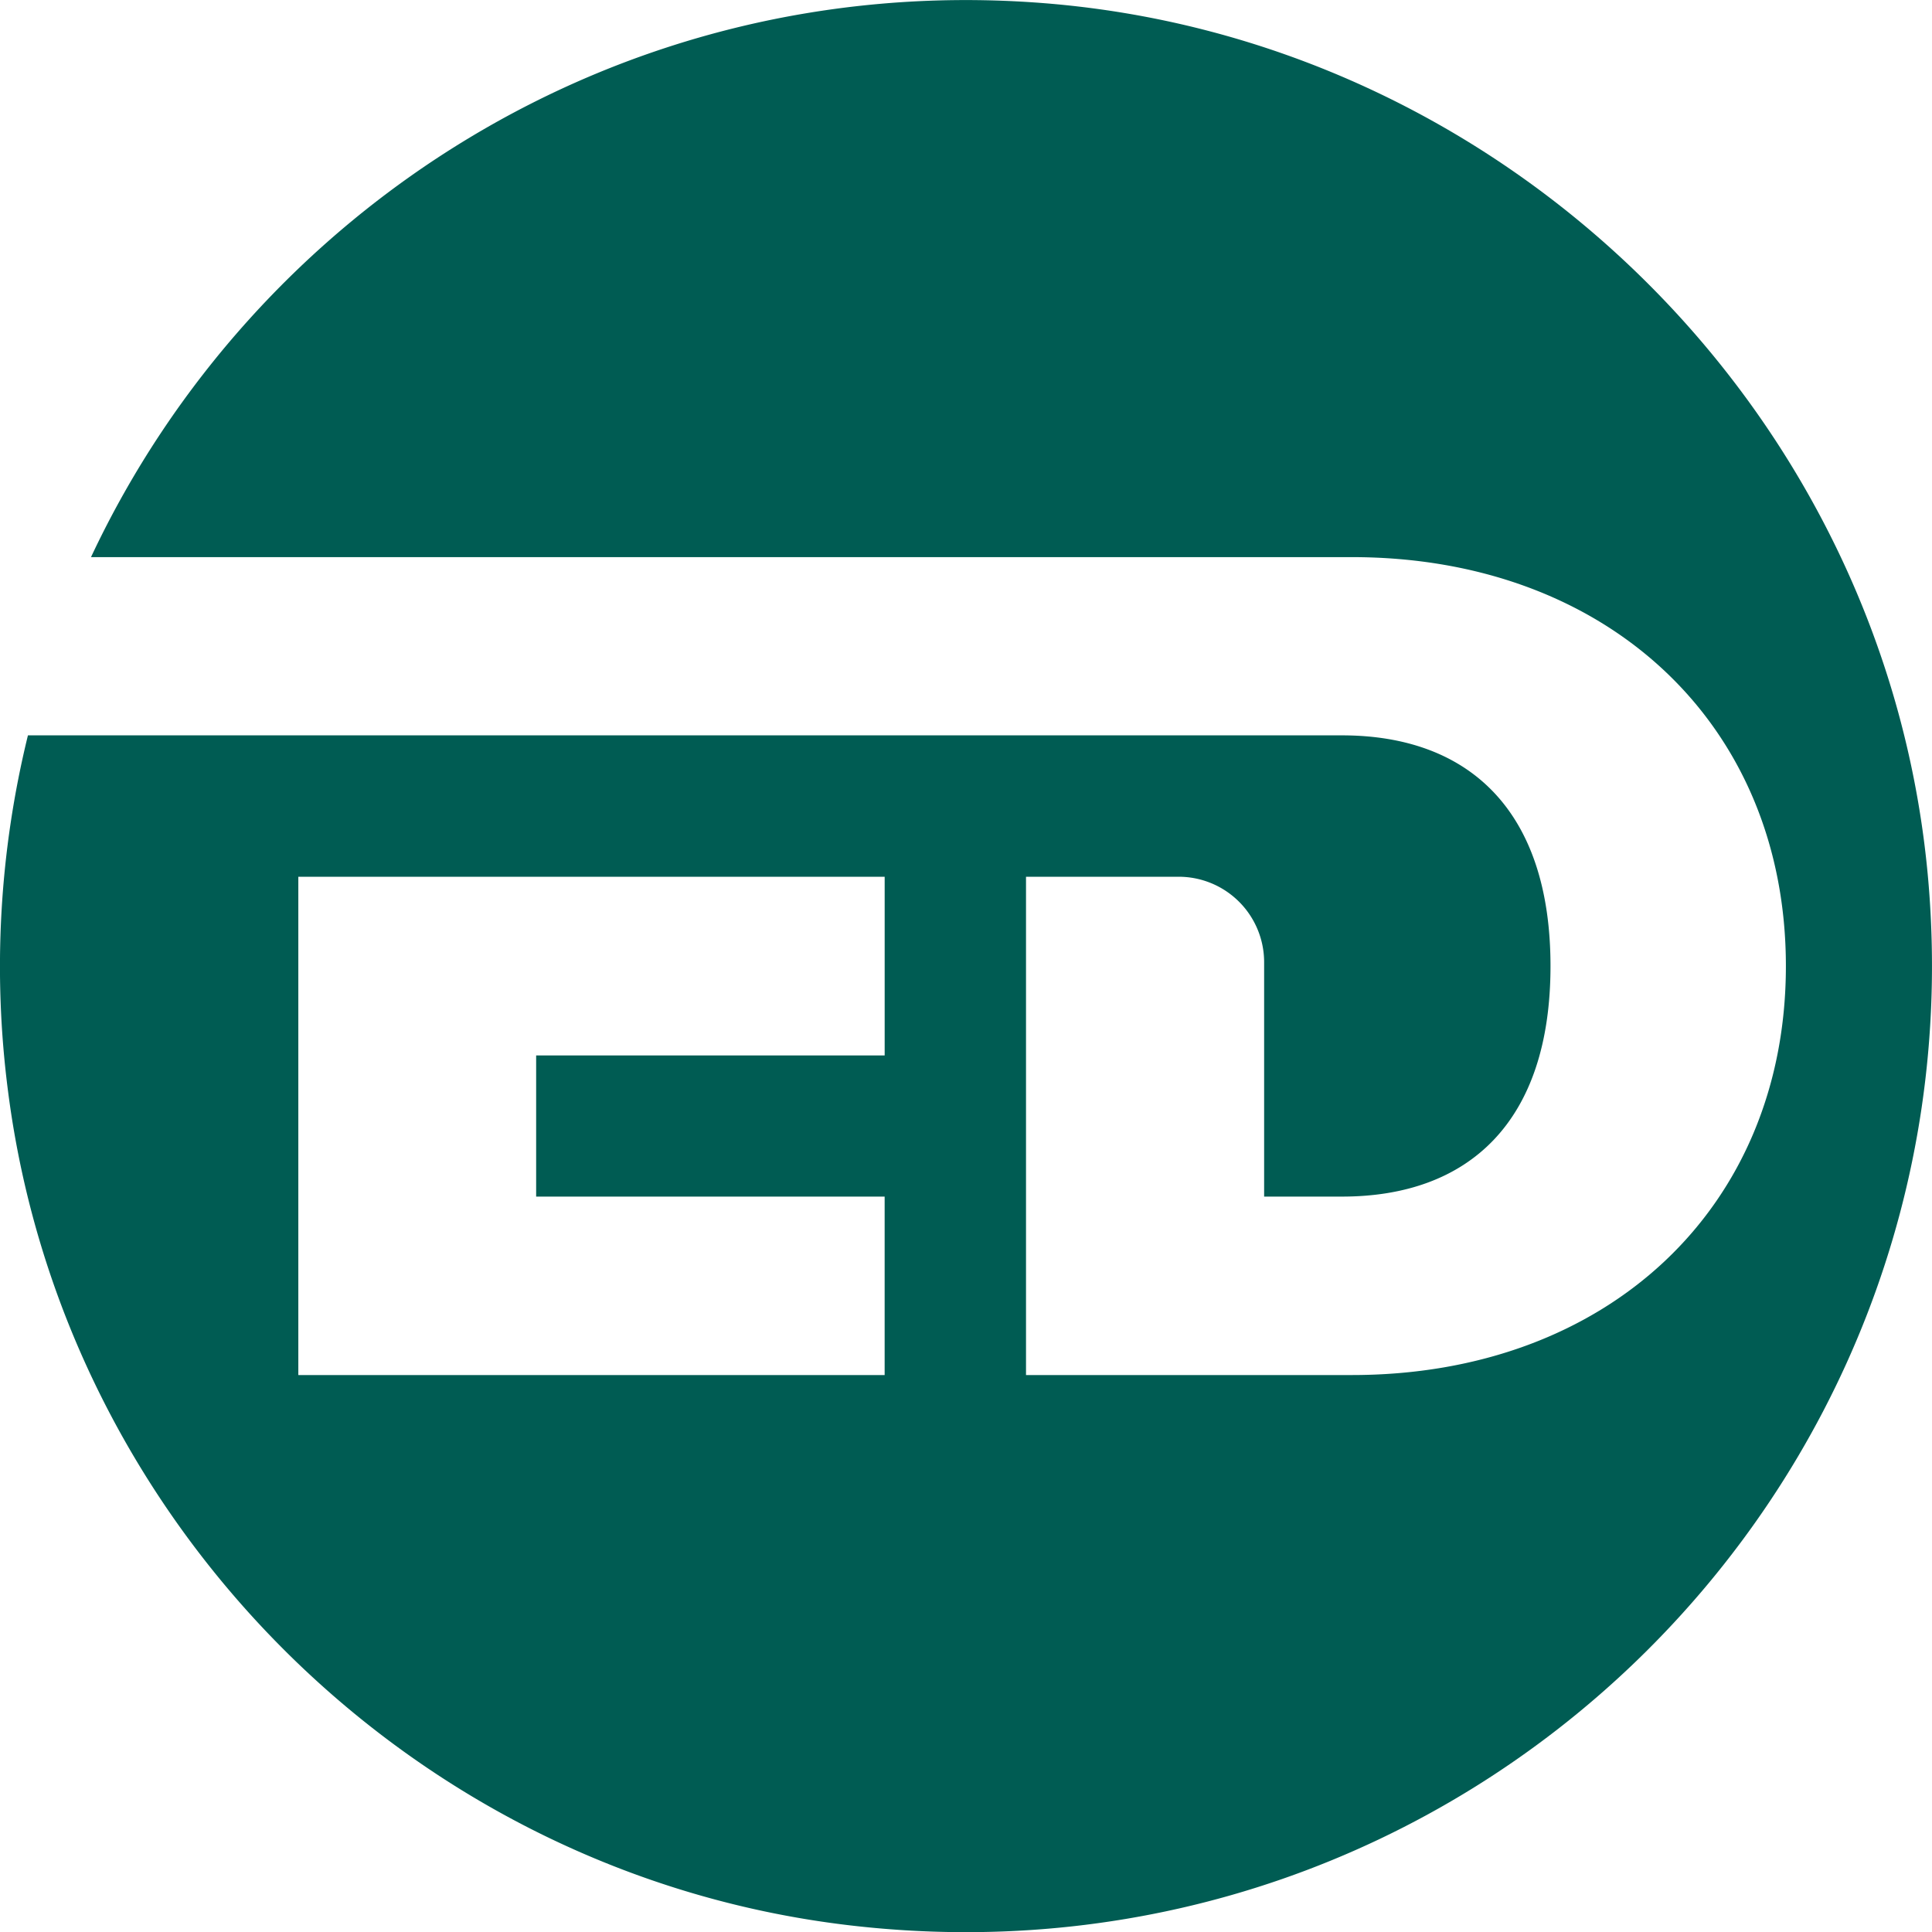 <svg xmlns="http://www.w3.org/2000/svg" viewBox="0 0 785.56 785.63"><defs><style>.cls-1{fill:#005c53;}</style></defs><g id="Capa_2" data-name="Capa 2"><g id="Capa_1-2" data-name="Capa 1"><path class="cls-1" d="M420.62,1C251.76-10.75,103.46,85,37,226.53h512.7c103.81,0,176.45,68,176.45,166.29S653.5,559.1,549.69,559.1H417.18V356.49h62A34.75,34.75,0,0,1,514,391.24v95.3h31.69c51.42,0,84.75-30.27,84.75-93.72S597.07,299,545.65,299H11.36A393.93,393.93,0,0,0,3.29,443.87C26,620.26,167.91,761.57,344.49,782.73c249.2,29.87,460-175.34,439.71-422.88C768.5,168.45,612.2,14.27,420.62,1ZM359.71,429.14H218v57.4h141.7V559.1H121.3V356.49H359.71Z"></path></g></g></svg>
